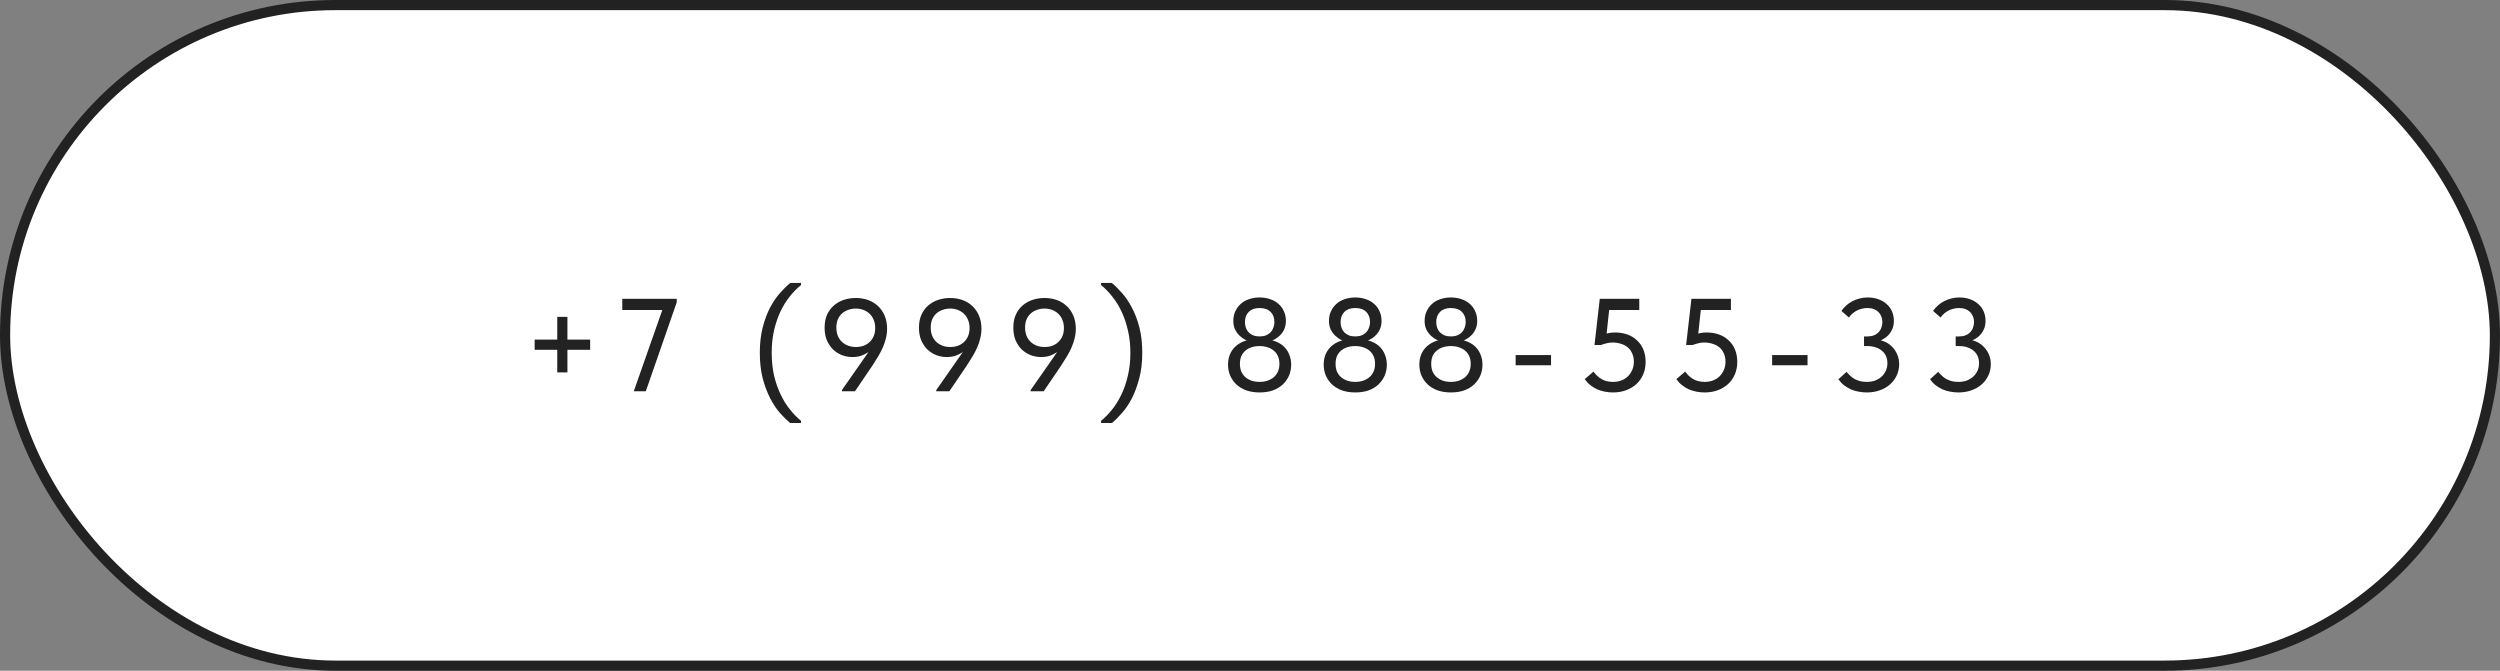 <?xml version="1.0" encoding="UTF-8"?> <svg xmlns="http://www.w3.org/2000/svg" width="246" height="66" viewBox="0 0 246 66" fill="none"><rect x="0" y="0" width="246" height="66" fill="#808080" stroke="none"/><rect x="0.5" y="0.5" width="245" height="65" rx="32.5" fill="white" stroke="#222222"></rect><path d="M58.071 33.417V34.418H52.611V33.417H58.071ZM54.834 31.181H55.835V36.641H54.834V31.181ZM62.364 38.5L65.367 29.946L65.77 30.505H61.233V29.4H66.589V29.751L63.547 38.5H62.364ZM78.822 41.62H77.743C77.439 41.369 77.11 41.044 76.755 40.645C76.408 40.255 76.088 39.774 75.793 39.202C75.498 38.63 75.251 37.976 75.052 37.239C74.861 36.494 74.766 35.653 74.766 34.717C74.766 33.781 74.861 32.945 75.052 32.208C75.243 31.471 75.485 30.821 75.78 30.258C76.083 29.695 76.408 29.218 76.755 28.828C77.11 28.429 77.448 28.1 77.769 27.84H78.822V28.048C78.415 28.377 78.033 28.767 77.678 29.218C77.331 29.66 77.028 30.158 76.768 30.713C76.516 31.268 76.313 31.879 76.157 32.546C76.01 33.213 75.936 33.937 75.936 34.717C75.936 35.532 76.014 36.281 76.17 36.966C76.335 37.651 76.551 38.27 76.82 38.825C77.088 39.388 77.396 39.882 77.743 40.307C78.09 40.74 78.449 41.109 78.822 41.412V41.62ZM84.209 29.322C84.634 29.322 85.033 29.387 85.405 29.517C85.778 29.647 86.103 29.842 86.38 30.102C86.658 30.353 86.879 30.67 87.043 31.051C87.208 31.432 87.29 31.866 87.29 32.351C87.29 32.672 87.251 32.984 87.173 33.287C87.104 33.582 87.004 33.881 86.874 34.184C86.744 34.479 86.588 34.778 86.406 35.081C86.224 35.384 86.025 35.701 85.808 36.03L84.131 38.5H82.844V38.383L86.159 33.638L86.419 33.612C86.298 33.82 86.151 34.015 85.977 34.197C85.813 34.379 85.622 34.539 85.405 34.678C85.189 34.817 84.955 34.929 84.703 35.016C84.452 35.094 84.179 35.133 83.884 35.133C83.529 35.133 83.187 35.072 82.857 34.951C82.528 34.821 82.233 34.635 81.973 34.392C81.722 34.141 81.518 33.837 81.362 33.482C81.215 33.127 81.141 32.715 81.141 32.247C81.141 31.753 81.224 31.324 81.388 30.96C81.553 30.596 81.778 30.293 82.064 30.05C82.35 29.807 82.675 29.625 83.039 29.504C83.412 29.383 83.802 29.322 84.209 29.322ZM84.209 30.362C83.949 30.362 83.702 30.405 83.468 30.492C83.234 30.57 83.031 30.687 82.857 30.843C82.684 30.999 82.545 31.194 82.441 31.428C82.346 31.662 82.298 31.931 82.298 32.234C82.298 32.537 82.346 32.806 82.441 33.04C82.537 33.274 82.671 33.473 82.844 33.638C83.018 33.803 83.221 33.928 83.455 34.015C83.689 34.102 83.941 34.145 84.209 34.145C84.478 34.145 84.729 34.106 84.963 34.028C85.197 33.941 85.401 33.816 85.574 33.651C85.748 33.486 85.882 33.291 85.977 33.066C86.073 32.832 86.12 32.568 86.12 32.273C86.12 31.97 86.068 31.701 85.964 31.467C85.869 31.224 85.735 31.025 85.561 30.869C85.388 30.704 85.184 30.579 84.95 30.492C84.716 30.405 84.469 30.362 84.209 30.362ZM93.494 29.322C93.919 29.322 94.317 29.387 94.69 29.517C95.063 29.647 95.388 29.842 95.665 30.102C95.942 30.353 96.163 30.67 96.328 31.051C96.493 31.432 96.575 31.866 96.575 32.351C96.575 32.672 96.536 32.984 96.458 33.287C96.389 33.582 96.289 33.881 96.159 34.184C96.029 34.479 95.873 34.778 95.691 35.081C95.509 35.384 95.31 35.701 95.093 36.03L93.416 38.5H92.129V38.383L95.444 33.638L95.704 33.612C95.583 33.82 95.436 34.015 95.262 34.197C95.097 34.379 94.907 34.539 94.69 34.678C94.474 34.817 94.24 34.929 93.988 35.016C93.737 35.094 93.464 35.133 93.169 35.133C92.814 35.133 92.472 35.072 92.142 34.951C91.813 34.821 91.518 34.635 91.258 34.392C91.007 34.141 90.803 33.837 90.647 33.482C90.5 33.127 90.426 32.715 90.426 32.247C90.426 31.753 90.508 31.324 90.673 30.96C90.838 30.596 91.063 30.293 91.349 30.05C91.635 29.807 91.96 29.625 92.324 29.504C92.697 29.383 93.087 29.322 93.494 29.322ZM93.494 30.362C93.234 30.362 92.987 30.405 92.753 30.492C92.519 30.57 92.316 30.687 92.142 30.843C91.969 30.999 91.83 31.194 91.726 31.428C91.631 31.662 91.583 31.931 91.583 32.234C91.583 32.537 91.631 32.806 91.726 33.04C91.822 33.274 91.956 33.473 92.129 33.638C92.302 33.803 92.506 33.928 92.74 34.015C92.974 34.102 93.225 34.145 93.494 34.145C93.763 34.145 94.014 34.106 94.248 34.028C94.482 33.941 94.686 33.816 94.859 33.651C95.032 33.486 95.167 33.291 95.262 33.066C95.358 32.832 95.405 32.568 95.405 32.273C95.405 31.97 95.353 31.701 95.249 31.467C95.154 31.224 95.019 31.025 94.846 30.869C94.673 30.704 94.469 30.579 94.235 30.492C94.001 30.405 93.754 30.362 93.494 30.362ZM102.779 29.322C103.204 29.322 103.602 29.387 103.975 29.517C104.348 29.647 104.673 29.842 104.95 30.102C105.227 30.353 105.448 30.67 105.613 31.051C105.778 31.432 105.86 31.866 105.86 32.351C105.86 32.672 105.821 32.984 105.743 33.287C105.674 33.582 105.574 33.881 105.444 34.184C105.314 34.479 105.158 34.778 104.976 35.081C104.794 35.384 104.595 35.701 104.378 36.03L102.701 38.5H101.414V38.383L104.729 33.638L104.989 33.612C104.868 33.82 104.72 34.015 104.547 34.197C104.382 34.379 104.192 34.539 103.975 34.678C103.758 34.817 103.524 34.929 103.273 35.016C103.022 35.094 102.749 35.133 102.454 35.133C102.099 35.133 101.756 35.072 101.427 34.951C101.098 34.821 100.803 34.635 100.543 34.392C100.292 34.141 100.088 33.837 99.932 33.482C99.785 33.127 99.711 32.715 99.711 32.247C99.711 31.753 99.793 31.324 99.958 30.96C100.123 30.596 100.348 30.293 100.634 30.05C100.92 29.807 101.245 29.625 101.609 29.504C101.982 29.383 102.372 29.322 102.779 29.322ZM102.779 30.362C102.519 30.362 102.272 30.405 102.038 30.492C101.804 30.57 101.6 30.687 101.427 30.843C101.254 30.999 101.115 31.194 101.011 31.428C100.916 31.662 100.868 31.931 100.868 32.234C100.868 32.537 100.916 32.806 101.011 33.04C101.106 33.274 101.241 33.473 101.414 33.638C101.587 33.803 101.791 33.928 102.025 34.015C102.259 34.102 102.51 34.145 102.779 34.145C103.048 34.145 103.299 34.106 103.533 34.028C103.767 33.941 103.971 33.816 104.144 33.651C104.317 33.486 104.452 33.291 104.547 33.066C104.642 32.832 104.69 32.568 104.69 32.273C104.69 31.97 104.638 31.701 104.534 31.467C104.439 31.224 104.304 31.025 104.131 30.869C103.958 30.704 103.754 30.579 103.52 30.492C103.286 30.405 103.039 30.362 102.779 30.362ZM108.343 41.62V41.412C108.715 41.109 109.075 40.74 109.422 40.307C109.768 39.882 110.076 39.388 110.345 38.825C110.613 38.27 110.826 37.651 110.982 36.966C111.146 36.281 111.229 35.532 111.229 34.717C111.229 33.937 111.151 33.213 110.995 32.546C110.847 31.879 110.644 31.268 110.384 30.713C110.132 30.158 109.829 29.66 109.474 29.218C109.127 28.767 108.75 28.377 108.343 28.048V27.84H109.396C109.716 28.1 110.05 28.429 110.397 28.828C110.752 29.218 111.077 29.695 111.372 30.258C111.675 30.821 111.922 31.471 112.113 32.208C112.303 32.945 112.399 33.781 112.399 34.717C112.399 35.653 112.299 36.494 112.1 37.239C111.909 37.976 111.666 38.63 111.372 39.202C111.077 39.774 110.752 40.255 110.397 40.645C110.05 41.044 109.725 41.369 109.422 41.62H108.343ZM123.945 37.577C124.231 37.577 124.491 37.538 124.725 37.46C124.968 37.373 125.176 37.256 125.349 37.109C125.523 36.953 125.657 36.767 125.752 36.55C125.848 36.325 125.895 36.078 125.895 35.809C125.895 35.523 125.848 35.272 125.752 35.055C125.657 34.838 125.523 34.656 125.349 34.509C125.176 34.362 124.968 34.249 124.725 34.171C124.491 34.093 124.231 34.054 123.945 34.054C123.659 34.054 123.395 34.093 123.152 34.171C122.918 34.249 122.715 34.362 122.541 34.509C122.368 34.656 122.234 34.838 122.138 35.055C122.052 35.272 122.008 35.523 122.008 35.809C122.008 36.078 122.052 36.325 122.138 36.55C122.234 36.767 122.368 36.953 122.541 37.109C122.715 37.256 122.918 37.373 123.152 37.46C123.395 37.538 123.659 37.577 123.945 37.577ZM123.945 38.617C123.477 38.617 123.048 38.552 122.658 38.422C122.277 38.283 121.952 38.093 121.683 37.85C121.415 37.599 121.207 37.308 121.059 36.979C120.912 36.641 120.838 36.273 120.838 35.874C120.838 35.545 120.89 35.237 120.994 34.951C121.107 34.656 121.267 34.401 121.475 34.184C121.692 33.959 121.956 33.777 122.268 33.638C122.58 33.499 122.944 33.417 123.36 33.391L123.243 33.625C123.027 33.608 122.806 33.551 122.58 33.456C122.364 33.352 122.164 33.213 121.982 33.04C121.8 32.867 121.649 32.659 121.527 32.416C121.415 32.173 121.358 31.896 121.358 31.584C121.358 31.229 121.423 30.912 121.553 30.635C121.683 30.349 121.861 30.106 122.086 29.907C122.312 29.699 122.585 29.543 122.905 29.439C123.226 29.326 123.573 29.27 123.945 29.27C124.327 29.27 124.673 29.326 124.985 29.439C125.306 29.543 125.579 29.699 125.804 29.907C126.038 30.106 126.216 30.349 126.337 30.635C126.467 30.912 126.532 31.229 126.532 31.584C126.532 31.896 126.476 32.173 126.363 32.416C126.251 32.659 126.099 32.867 125.908 33.04C125.726 33.213 125.523 33.352 125.297 33.456C125.081 33.551 124.868 33.608 124.66 33.625L124.53 33.391C124.946 33.417 125.31 33.499 125.622 33.638C125.943 33.777 126.207 33.959 126.415 34.184C126.623 34.401 126.779 34.656 126.883 34.951C126.996 35.237 127.052 35.545 127.052 35.874C127.052 36.273 126.979 36.641 126.831 36.979C126.684 37.308 126.476 37.599 126.207 37.85C125.939 38.093 125.614 38.283 125.232 38.422C124.851 38.552 124.422 38.617 123.945 38.617ZM123.945 33.105C124.179 33.105 124.387 33.07 124.569 33.001C124.751 32.923 124.903 32.823 125.024 32.702C125.146 32.572 125.237 32.42 125.297 32.247C125.367 32.074 125.401 31.892 125.401 31.701C125.401 31.276 125.276 30.938 125.024 30.687C124.773 30.436 124.413 30.31 123.945 30.31C123.486 30.31 123.131 30.436 122.879 30.687C122.628 30.938 122.502 31.276 122.502 31.701C122.502 31.892 122.533 32.074 122.593 32.247C122.654 32.42 122.745 32.572 122.866 32.702C122.988 32.823 123.139 32.923 123.321 33.001C123.503 33.07 123.711 33.105 123.945 33.105ZM133.357 37.577C133.643 37.577 133.903 37.538 134.137 37.46C134.38 37.373 134.588 37.256 134.761 37.109C134.934 36.953 135.069 36.767 135.164 36.55C135.259 36.325 135.307 36.078 135.307 35.809C135.307 35.523 135.259 35.272 135.164 35.055C135.069 34.838 134.934 34.656 134.761 34.509C134.588 34.362 134.38 34.249 134.137 34.171C133.903 34.093 133.643 34.054 133.357 34.054C133.071 34.054 132.807 34.093 132.564 34.171C132.33 34.249 132.126 34.362 131.953 34.509C131.78 34.656 131.645 34.838 131.55 35.055C131.463 35.272 131.42 35.523 131.42 35.809C131.42 36.078 131.463 36.325 131.55 36.55C131.645 36.767 131.78 36.953 131.953 37.109C132.126 37.256 132.33 37.373 132.564 37.46C132.807 37.538 133.071 37.577 133.357 37.577ZM133.357 38.617C132.889 38.617 132.46 38.552 132.07 38.422C131.689 38.283 131.364 38.093 131.095 37.85C130.826 37.599 130.618 37.308 130.471 36.979C130.324 36.641 130.25 36.273 130.25 35.874C130.25 35.545 130.302 35.237 130.406 34.951C130.519 34.656 130.679 34.401 130.887 34.184C131.104 33.959 131.368 33.777 131.68 33.638C131.992 33.499 132.356 33.417 132.772 33.391L132.655 33.625C132.438 33.608 132.217 33.551 131.992 33.456C131.775 33.352 131.576 33.213 131.394 33.04C131.212 32.867 131.06 32.659 130.939 32.416C130.826 32.173 130.77 31.896 130.77 31.584C130.77 31.229 130.835 30.912 130.965 30.635C131.095 30.349 131.273 30.106 131.498 29.907C131.723 29.699 131.996 29.543 132.317 29.439C132.638 29.326 132.984 29.27 133.357 29.27C133.738 29.27 134.085 29.326 134.397 29.439C134.718 29.543 134.991 29.699 135.216 29.907C135.45 30.106 135.628 30.349 135.749 30.635C135.879 30.912 135.944 31.229 135.944 31.584C135.944 31.896 135.888 32.173 135.775 32.416C135.662 32.659 135.511 32.867 135.32 33.04C135.138 33.213 134.934 33.352 134.709 33.456C134.492 33.551 134.28 33.608 134.072 33.625L133.942 33.391C134.358 33.417 134.722 33.499 135.034 33.638C135.355 33.777 135.619 33.959 135.827 34.184C136.035 34.401 136.191 34.656 136.295 34.951C136.408 35.237 136.464 35.545 136.464 35.874C136.464 36.273 136.39 36.641 136.243 36.979C136.096 37.308 135.888 37.599 135.619 37.85C135.35 38.093 135.025 38.283 134.644 38.422C134.263 38.552 133.834 38.617 133.357 38.617ZM133.357 33.105C133.591 33.105 133.799 33.07 133.981 33.001C134.163 32.923 134.315 32.823 134.436 32.702C134.557 32.572 134.648 32.42 134.709 32.247C134.778 32.074 134.813 31.892 134.813 31.701C134.813 31.276 134.687 30.938 134.436 30.687C134.185 30.436 133.825 30.31 133.357 30.31C132.898 30.31 132.542 30.436 132.291 30.687C132.04 30.938 131.914 31.276 131.914 31.701C131.914 31.892 131.944 32.074 132.005 32.247C132.066 32.42 132.157 32.572 132.278 32.702C132.399 32.823 132.551 32.923 132.733 33.001C132.915 33.07 133.123 33.105 133.357 33.105ZM142.769 37.577C143.055 37.577 143.315 37.538 143.549 37.46C143.792 37.373 144 37.256 144.173 37.109C144.346 36.953 144.481 36.767 144.576 36.55C144.671 36.325 144.719 36.078 144.719 35.809C144.719 35.523 144.671 35.272 144.576 35.055C144.481 34.838 144.346 34.656 144.173 34.509C144 34.362 143.792 34.249 143.549 34.171C143.315 34.093 143.055 34.054 142.769 34.054C142.483 34.054 142.219 34.093 141.976 34.171C141.742 34.249 141.538 34.362 141.365 34.509C141.192 34.656 141.057 34.838 140.962 35.055C140.875 35.272 140.832 35.523 140.832 35.809C140.832 36.078 140.875 36.325 140.962 36.55C141.057 36.767 141.192 36.953 141.365 37.109C141.538 37.256 141.742 37.373 141.976 37.46C142.219 37.538 142.483 37.577 142.769 37.577ZM142.769 38.617C142.301 38.617 141.872 38.552 141.482 38.422C141.101 38.283 140.776 38.093 140.507 37.85C140.238 37.599 140.03 37.308 139.883 36.979C139.736 36.641 139.662 36.273 139.662 35.874C139.662 35.545 139.714 35.237 139.818 34.951C139.931 34.656 140.091 34.401 140.299 34.184C140.516 33.959 140.78 33.777 141.092 33.638C141.404 33.499 141.768 33.417 142.184 33.391L142.067 33.625C141.85 33.608 141.629 33.551 141.404 33.456C141.187 33.352 140.988 33.213 140.806 33.04C140.624 32.867 140.472 32.659 140.351 32.416C140.238 32.173 140.182 31.896 140.182 31.584C140.182 31.229 140.247 30.912 140.377 30.635C140.507 30.349 140.685 30.106 140.91 29.907C141.135 29.699 141.408 29.543 141.729 29.439C142.05 29.326 142.396 29.27 142.769 29.27C143.15 29.27 143.497 29.326 143.809 29.439C144.13 29.543 144.403 29.699 144.628 29.907C144.862 30.106 145.04 30.349 145.161 30.635C145.291 30.912 145.356 31.229 145.356 31.584C145.356 31.896 145.3 32.173 145.187 32.416C145.074 32.659 144.923 32.867 144.732 33.04C144.55 33.213 144.346 33.352 144.121 33.456C143.904 33.551 143.692 33.608 143.484 33.625L143.354 33.391C143.77 33.417 144.134 33.499 144.446 33.638C144.767 33.777 145.031 33.959 145.239 34.184C145.447 34.401 145.603 34.656 145.707 34.951C145.82 35.237 145.876 35.545 145.876 35.874C145.876 36.273 145.802 36.641 145.655 36.979C145.508 37.308 145.3 37.599 145.031 37.85C144.762 38.093 144.437 38.283 144.056 38.422C143.675 38.552 143.246 38.617 142.769 38.617ZM142.769 33.105C143.003 33.105 143.211 33.07 143.393 33.001C143.575 32.923 143.727 32.823 143.848 32.702C143.969 32.572 144.06 32.42 144.121 32.247C144.19 32.074 144.225 31.892 144.225 31.701C144.225 31.276 144.099 30.938 143.848 30.687C143.597 30.436 143.237 30.31 142.769 30.31C142.31 30.31 141.954 30.436 141.703 30.687C141.452 30.938 141.326 31.276 141.326 31.701C141.326 31.892 141.356 32.074 141.417 32.247C141.478 32.42 141.569 32.572 141.69 32.702C141.811 32.823 141.963 32.923 142.145 33.001C142.327 33.07 142.535 33.105 142.769 33.105ZM152.623 34.938V35.939H149.139V34.938H152.623ZM158.73 38.617C158.453 38.617 158.18 38.591 157.911 38.539C157.642 38.487 157.387 38.409 157.144 38.305C156.91 38.192 156.689 38.054 156.481 37.889C156.273 37.724 156.091 37.529 155.935 37.304L156.806 36.563C157.005 36.858 157.261 37.1 157.573 37.291C157.885 37.482 158.271 37.577 158.73 37.577C159.033 37.577 159.306 37.529 159.549 37.434C159.8 37.339 160.013 37.204 160.186 37.031C160.368 36.849 160.511 36.637 160.615 36.394C160.719 36.151 160.771 35.883 160.771 35.588C160.771 35.276 160.715 35.003 160.602 34.769C160.498 34.526 160.355 34.331 160.173 34.184C159.991 34.028 159.77 33.911 159.51 33.833C159.25 33.746 158.968 33.703 158.665 33.703C158.466 33.703 158.271 33.729 158.08 33.781C157.889 33.824 157.707 33.881 157.534 33.95H156.897L157.417 29.4H161.304V30.505H157.768L158.405 29.907L158.028 33.417L157.547 32.988C157.764 32.91 157.985 32.845 158.21 32.793C158.435 32.741 158.665 32.715 158.899 32.715C159.367 32.715 159.787 32.784 160.16 32.923C160.533 33.062 160.849 33.261 161.109 33.521C161.378 33.772 161.581 34.076 161.72 34.431C161.859 34.786 161.928 35.181 161.928 35.614C161.928 36.056 161.85 36.463 161.694 36.836C161.538 37.2 161.317 37.516 161.031 37.785C160.745 38.045 160.407 38.249 160.017 38.396C159.627 38.543 159.198 38.617 158.73 38.617ZM167.748 38.617C167.471 38.617 167.198 38.591 166.929 38.539C166.66 38.487 166.405 38.409 166.162 38.305C165.928 38.192 165.707 38.054 165.499 37.889C165.291 37.724 165.109 37.529 164.953 37.304L165.824 36.563C166.023 36.858 166.279 37.1 166.591 37.291C166.903 37.482 167.289 37.577 167.748 37.577C168.051 37.577 168.324 37.529 168.567 37.434C168.818 37.339 169.031 37.204 169.204 37.031C169.386 36.849 169.529 36.637 169.633 36.394C169.737 36.151 169.789 35.883 169.789 35.588C169.789 35.276 169.733 35.003 169.62 34.769C169.516 34.526 169.373 34.331 169.191 34.184C169.009 34.028 168.788 33.911 168.528 33.833C168.268 33.746 167.986 33.703 167.683 33.703C167.484 33.703 167.289 33.729 167.098 33.781C166.907 33.824 166.725 33.881 166.552 33.95H165.915L166.435 29.4H170.322V30.505H166.786L167.423 29.907L167.046 33.417L166.565 32.988C166.782 32.91 167.003 32.845 167.228 32.793C167.453 32.741 167.683 32.715 167.917 32.715C168.385 32.715 168.805 32.784 169.178 32.923C169.551 33.062 169.867 33.261 170.127 33.521C170.396 33.772 170.599 34.076 170.738 34.431C170.877 34.786 170.946 35.181 170.946 35.614C170.946 36.056 170.868 36.463 170.712 36.836C170.556 37.2 170.335 37.516 170.049 37.785C169.763 38.045 169.425 38.249 169.035 38.396C168.645 38.543 168.216 38.617 167.748 38.617ZM177.862 34.938V35.939H174.378V34.938H177.862ZM183.693 38.617C183.424 38.617 183.155 38.591 182.887 38.539C182.627 38.496 182.375 38.422 182.133 38.318C181.89 38.205 181.66 38.067 181.444 37.902C181.236 37.737 181.054 37.542 180.898 37.317L181.704 36.589C181.816 36.728 181.938 36.858 182.068 36.979C182.198 37.1 182.345 37.209 182.51 37.304C182.683 37.391 182.865 37.46 183.056 37.512C183.255 37.555 183.472 37.577 183.706 37.577C184 37.577 184.269 37.534 184.512 37.447C184.754 37.352 184.962 37.226 185.136 37.07C185.318 36.905 185.461 36.71 185.565 36.485C185.669 36.26 185.721 36.008 185.721 35.731C185.721 35.471 185.673 35.237 185.578 35.029C185.482 34.821 185.348 34.648 185.175 34.509C185.001 34.362 184.793 34.249 184.551 34.171C184.317 34.093 184.052 34.054 183.758 34.054H183.42V33.105H183.758C183.992 33.105 184.2 33.07 184.382 33.001C184.564 32.932 184.715 32.832 184.837 32.702C184.967 32.572 185.062 32.42 185.123 32.247C185.192 32.074 185.227 31.887 185.227 31.688C185.227 31.489 185.192 31.307 185.123 31.142C185.053 30.969 184.958 30.821 184.837 30.7C184.715 30.579 184.564 30.483 184.382 30.414C184.2 30.345 183.987 30.31 183.745 30.31C183.545 30.31 183.355 30.336 183.173 30.388C182.991 30.431 182.822 30.496 182.666 30.583C182.518 30.67 182.38 30.769 182.25 30.882C182.128 30.995 182.024 31.116 181.938 31.246L181.197 30.596C181.327 30.405 181.483 30.228 181.665 30.063C181.847 29.898 182.046 29.76 182.263 29.647C182.488 29.526 182.726 29.435 182.978 29.374C183.229 29.305 183.489 29.27 183.758 29.27C184.156 29.27 184.512 29.326 184.824 29.439C185.144 29.552 185.417 29.712 185.643 29.92C185.877 30.119 186.054 30.362 186.176 30.648C186.297 30.934 186.358 31.246 186.358 31.584C186.358 31.913 186.293 32.208 186.163 32.468C186.041 32.719 185.881 32.932 185.682 33.105C185.491 33.27 185.279 33.4 185.045 33.495C184.811 33.582 184.585 33.625 184.369 33.625V33.391C184.733 33.4 185.066 33.465 185.37 33.586C185.682 33.707 185.946 33.881 186.163 34.106C186.388 34.323 186.561 34.578 186.683 34.873C186.813 35.159 186.878 35.48 186.878 35.835C186.878 36.242 186.795 36.615 186.631 36.953C186.475 37.291 186.254 37.586 185.968 37.837C185.69 38.08 185.357 38.27 184.967 38.409C184.577 38.548 184.152 38.617 183.693 38.617ZM192.711 38.617C192.442 38.617 192.174 38.591 191.905 38.539C191.645 38.496 191.394 38.422 191.151 38.318C190.908 38.205 190.679 38.067 190.462 37.902C190.254 37.737 190.072 37.542 189.916 37.317L190.722 36.589C190.835 36.728 190.956 36.858 191.086 36.979C191.216 37.1 191.363 37.209 191.528 37.304C191.701 37.391 191.883 37.46 192.074 37.512C192.273 37.555 192.49 37.577 192.724 37.577C193.019 37.577 193.287 37.534 193.53 37.447C193.773 37.352 193.981 37.226 194.154 37.07C194.336 36.905 194.479 36.71 194.583 36.485C194.687 36.26 194.739 36.008 194.739 35.731C194.739 35.471 194.691 35.237 194.596 35.029C194.501 34.821 194.366 34.648 194.193 34.509C194.02 34.362 193.812 34.249 193.569 34.171C193.335 34.093 193.071 34.054 192.776 34.054H192.438V33.105H192.776C193.01 33.105 193.218 33.07 193.4 33.001C193.582 32.932 193.734 32.832 193.855 32.702C193.985 32.572 194.08 32.42 194.141 32.247C194.21 32.074 194.245 31.887 194.245 31.688C194.245 31.489 194.21 31.307 194.141 31.142C194.072 30.969 193.976 30.821 193.855 30.7C193.734 30.579 193.582 30.483 193.4 30.414C193.218 30.345 193.006 30.31 192.763 30.31C192.564 30.31 192.373 30.336 192.191 30.388C192.009 30.431 191.84 30.496 191.684 30.583C191.537 30.67 191.398 30.769 191.268 30.882C191.147 30.995 191.043 31.116 190.956 31.246L190.215 30.596C190.345 30.405 190.501 30.228 190.683 30.063C190.865 29.898 191.064 29.76 191.281 29.647C191.506 29.526 191.745 29.435 191.996 29.374C192.247 29.305 192.507 29.27 192.776 29.27C193.175 29.27 193.53 29.326 193.842 29.439C194.163 29.552 194.436 29.712 194.661 29.92C194.895 30.119 195.073 30.362 195.194 30.648C195.315 30.934 195.376 31.246 195.376 31.584C195.376 31.913 195.311 32.208 195.181 32.468C195.06 32.719 194.899 32.932 194.7 33.105C194.509 33.27 194.297 33.4 194.063 33.495C193.829 33.582 193.604 33.625 193.387 33.625V33.391C193.751 33.4 194.085 33.465 194.388 33.586C194.7 33.707 194.964 33.881 195.181 34.106C195.406 34.323 195.58 34.578 195.701 34.873C195.831 35.159 195.896 35.48 195.896 35.835C195.896 36.242 195.814 36.615 195.649 36.953C195.493 37.291 195.272 37.586 194.986 37.837C194.709 38.08 194.375 38.27 193.985 38.409C193.595 38.548 193.17 38.617 192.711 38.617Z" fill="#222222"></path></svg> 